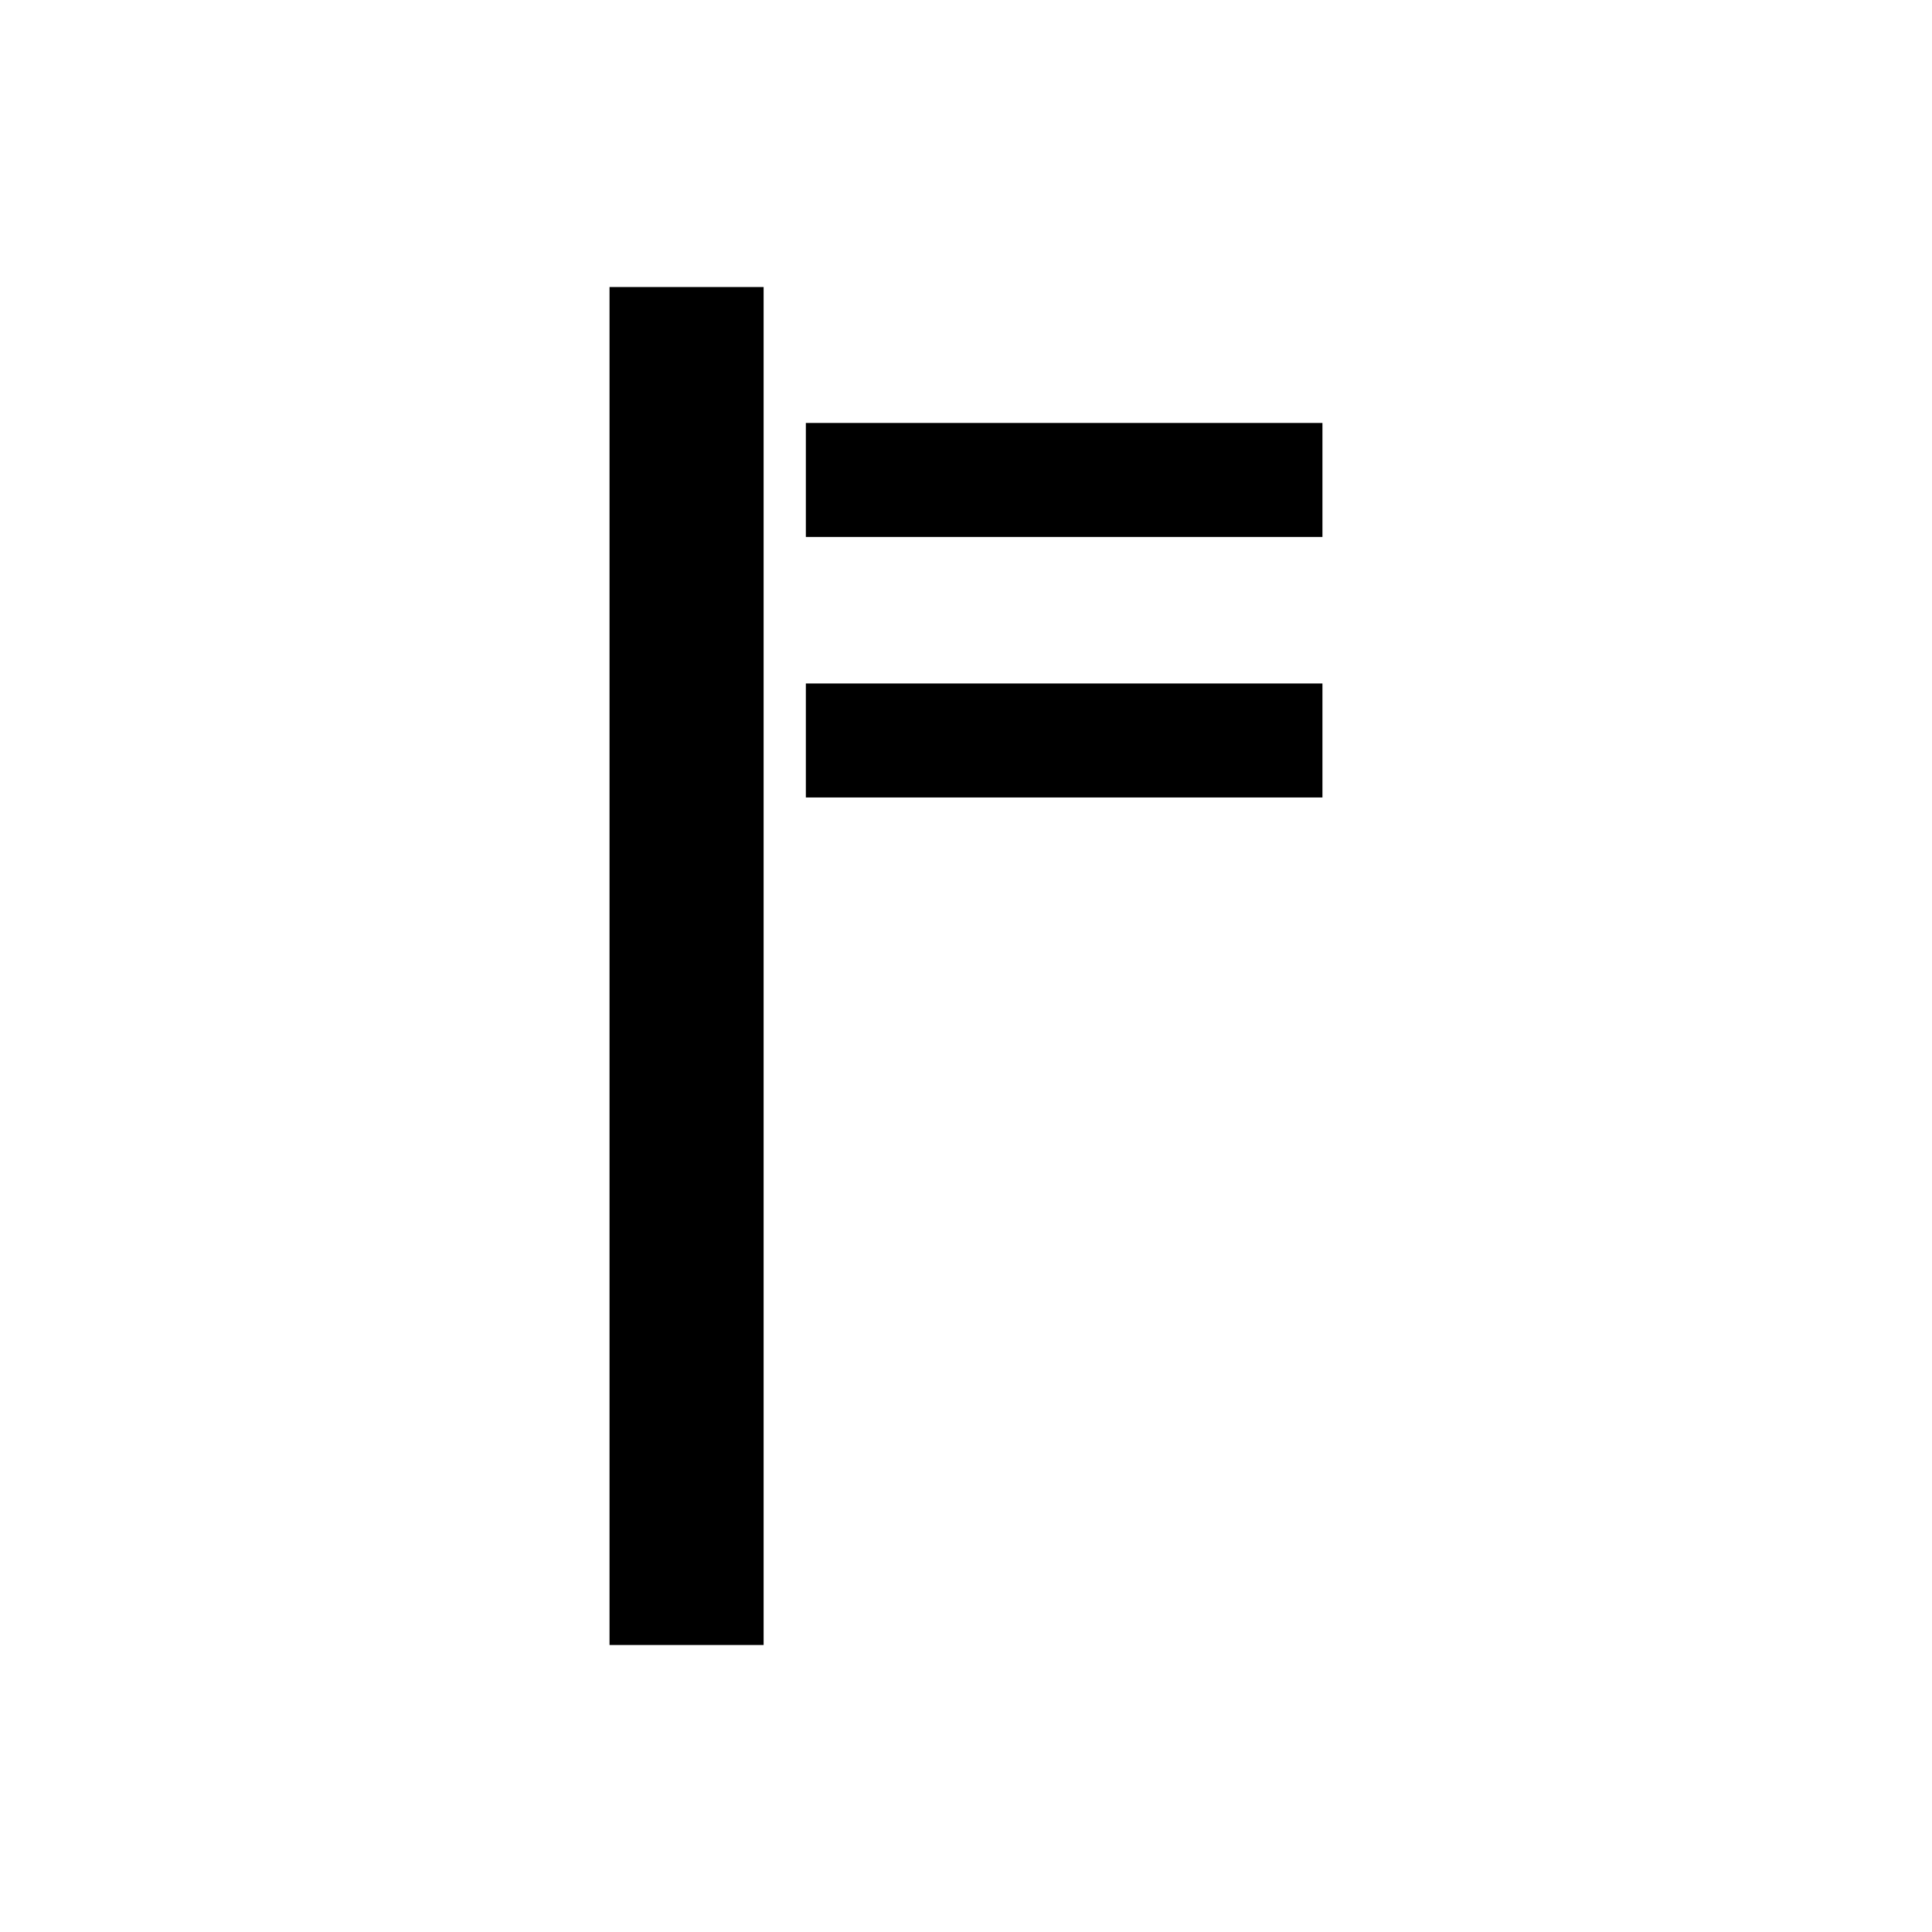 <?xml version="1.0" encoding="UTF-8"?>
<!-- Uploaded to: ICON Repo, www.iconrepo.com, Generator: ICON Repo Mixer Tools -->
<svg fill="#000000" width="800px" height="800px" version="1.1" viewBox="144 144 512 512" xmlns="http://www.w3.org/2000/svg">
 <g>
  <path d="m357.56 256.09h136.9v30.207h-136.9z"/>
  <path d="m305.53 220.07h40.836v359.87h-40.836z"/>
  <path d="m357.56 325.13h136.9v30.207h-136.9z"/>
 </g>
</svg>